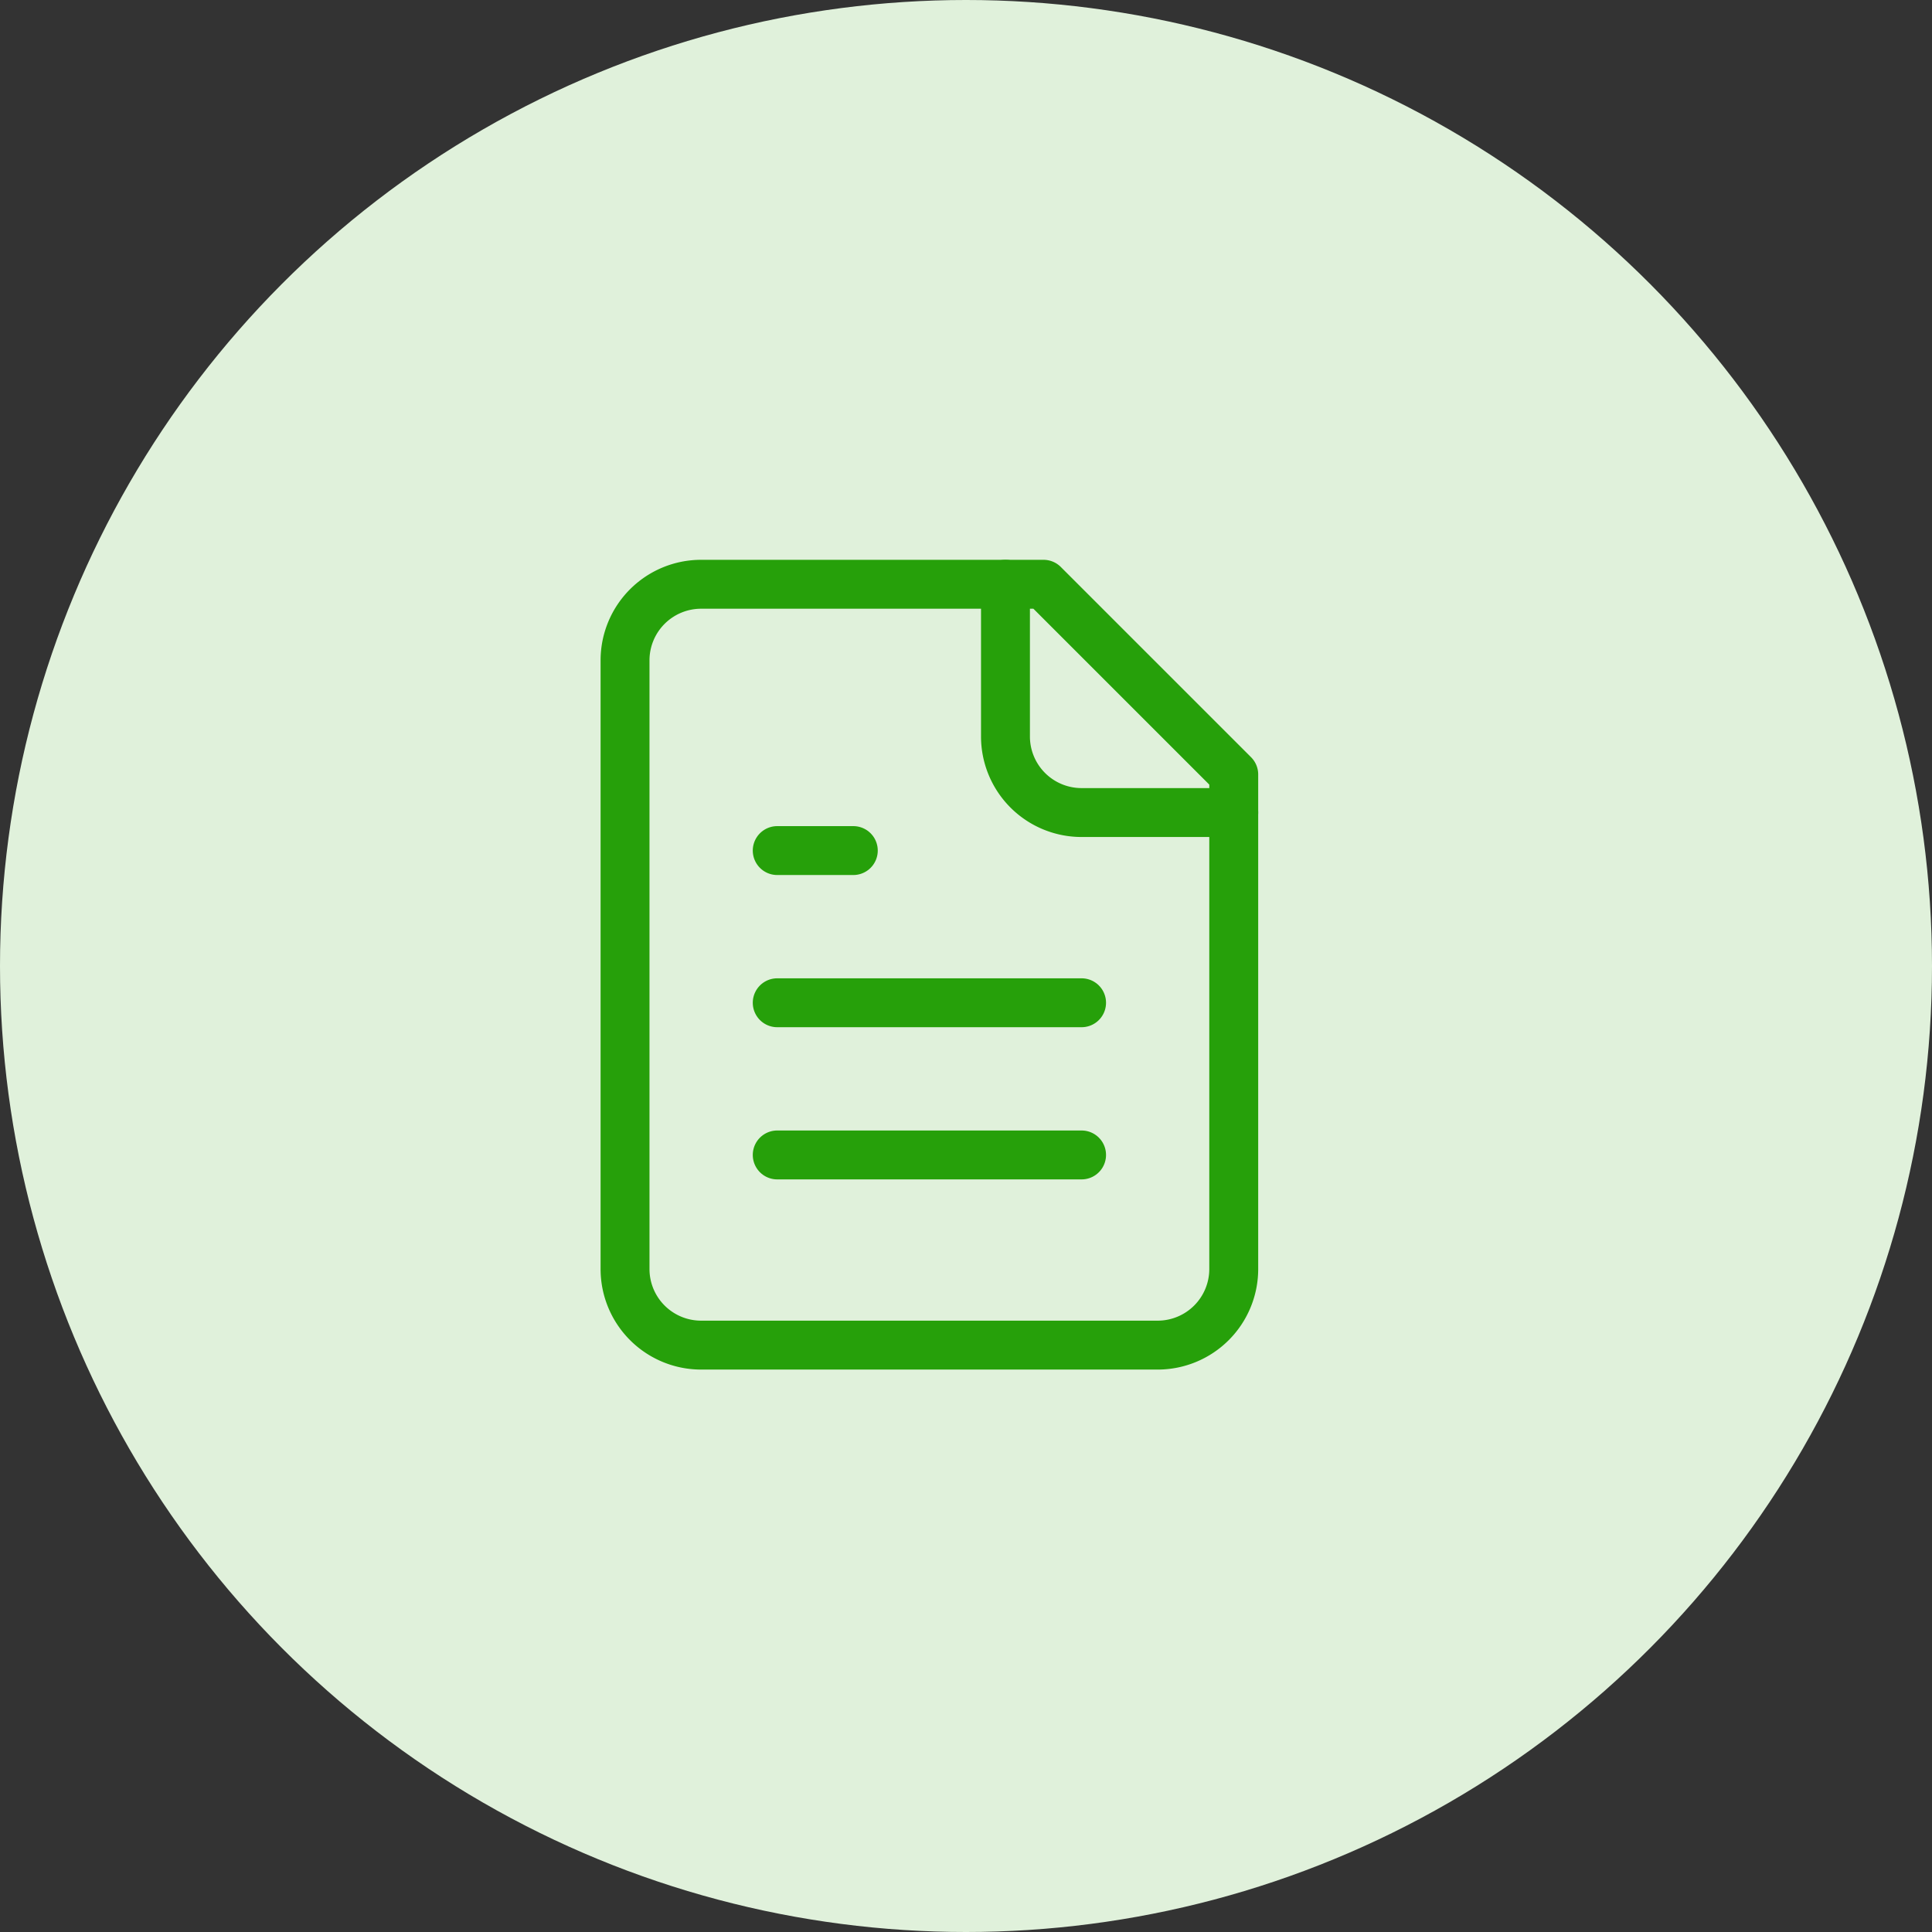 <svg xmlns="http://www.w3.org/2000/svg" width="79" height="79" viewBox="0 0 79 79">
  <rect x="0" y="0" width="79" height="79" fill="#333333" stroke="none"/>
  <g id="vat-filled" transform="translate(-0.221 -0.11)">
    <circle id="Ellipse_11" data-name="Ellipse 11" cx="39.5" cy="39.5" r="39.5" transform="translate(0.221 0.11)" fill="#e0f1db"/>
    <g id="Group_169" data-name="Group 169" transform="translate(25.779 24.001)">
      <path id="Path_61" data-name="Path 61" d="M21.112,2h-14A3.111,3.111,0,0,0,4,5.111V30a3.111,3.111,0,0,0,3.111,3.111H25.779A3.111,3.111,0,0,0,28.89,30V9.778Z" transform="translate(-4 -2)" fill="none" stroke="#26a00a" stroke-linecap="round" stroke-linejoin="round" stroke-width="2"/>
      <path id="Path_62" data-name="Path 62" d="M14,2V8.223a3.111,3.111,0,0,0,3.111,3.111h6.223" transform="translate(1.556 -2)" fill="none" stroke="#26a00a" stroke-linecap="round" stroke-linejoin="round" stroke-width="2"/>
      <path id="Path_63" data-name="Path 63" d="M11.111,9H8" transform="translate(-1.777 1.889)" fill="none" stroke="#26a00a" stroke-linecap="round" stroke-linejoin="round" stroke-width="2"/>
      <path id="Path_64" data-name="Path 64" d="M20.445,13H8" transform="translate(-1.777 4.112)" fill="none" stroke="#26a00a" stroke-linecap="round" stroke-linejoin="round" stroke-width="2"/>
      <path id="Path_65" data-name="Path 65" d="M20.445,17H8" transform="translate(-1.777 6.335)" fill="none" stroke="#26a00a" stroke-linecap="round" stroke-linejoin="round" stroke-width="2"/>
    </g>
  </g>
</svg>
